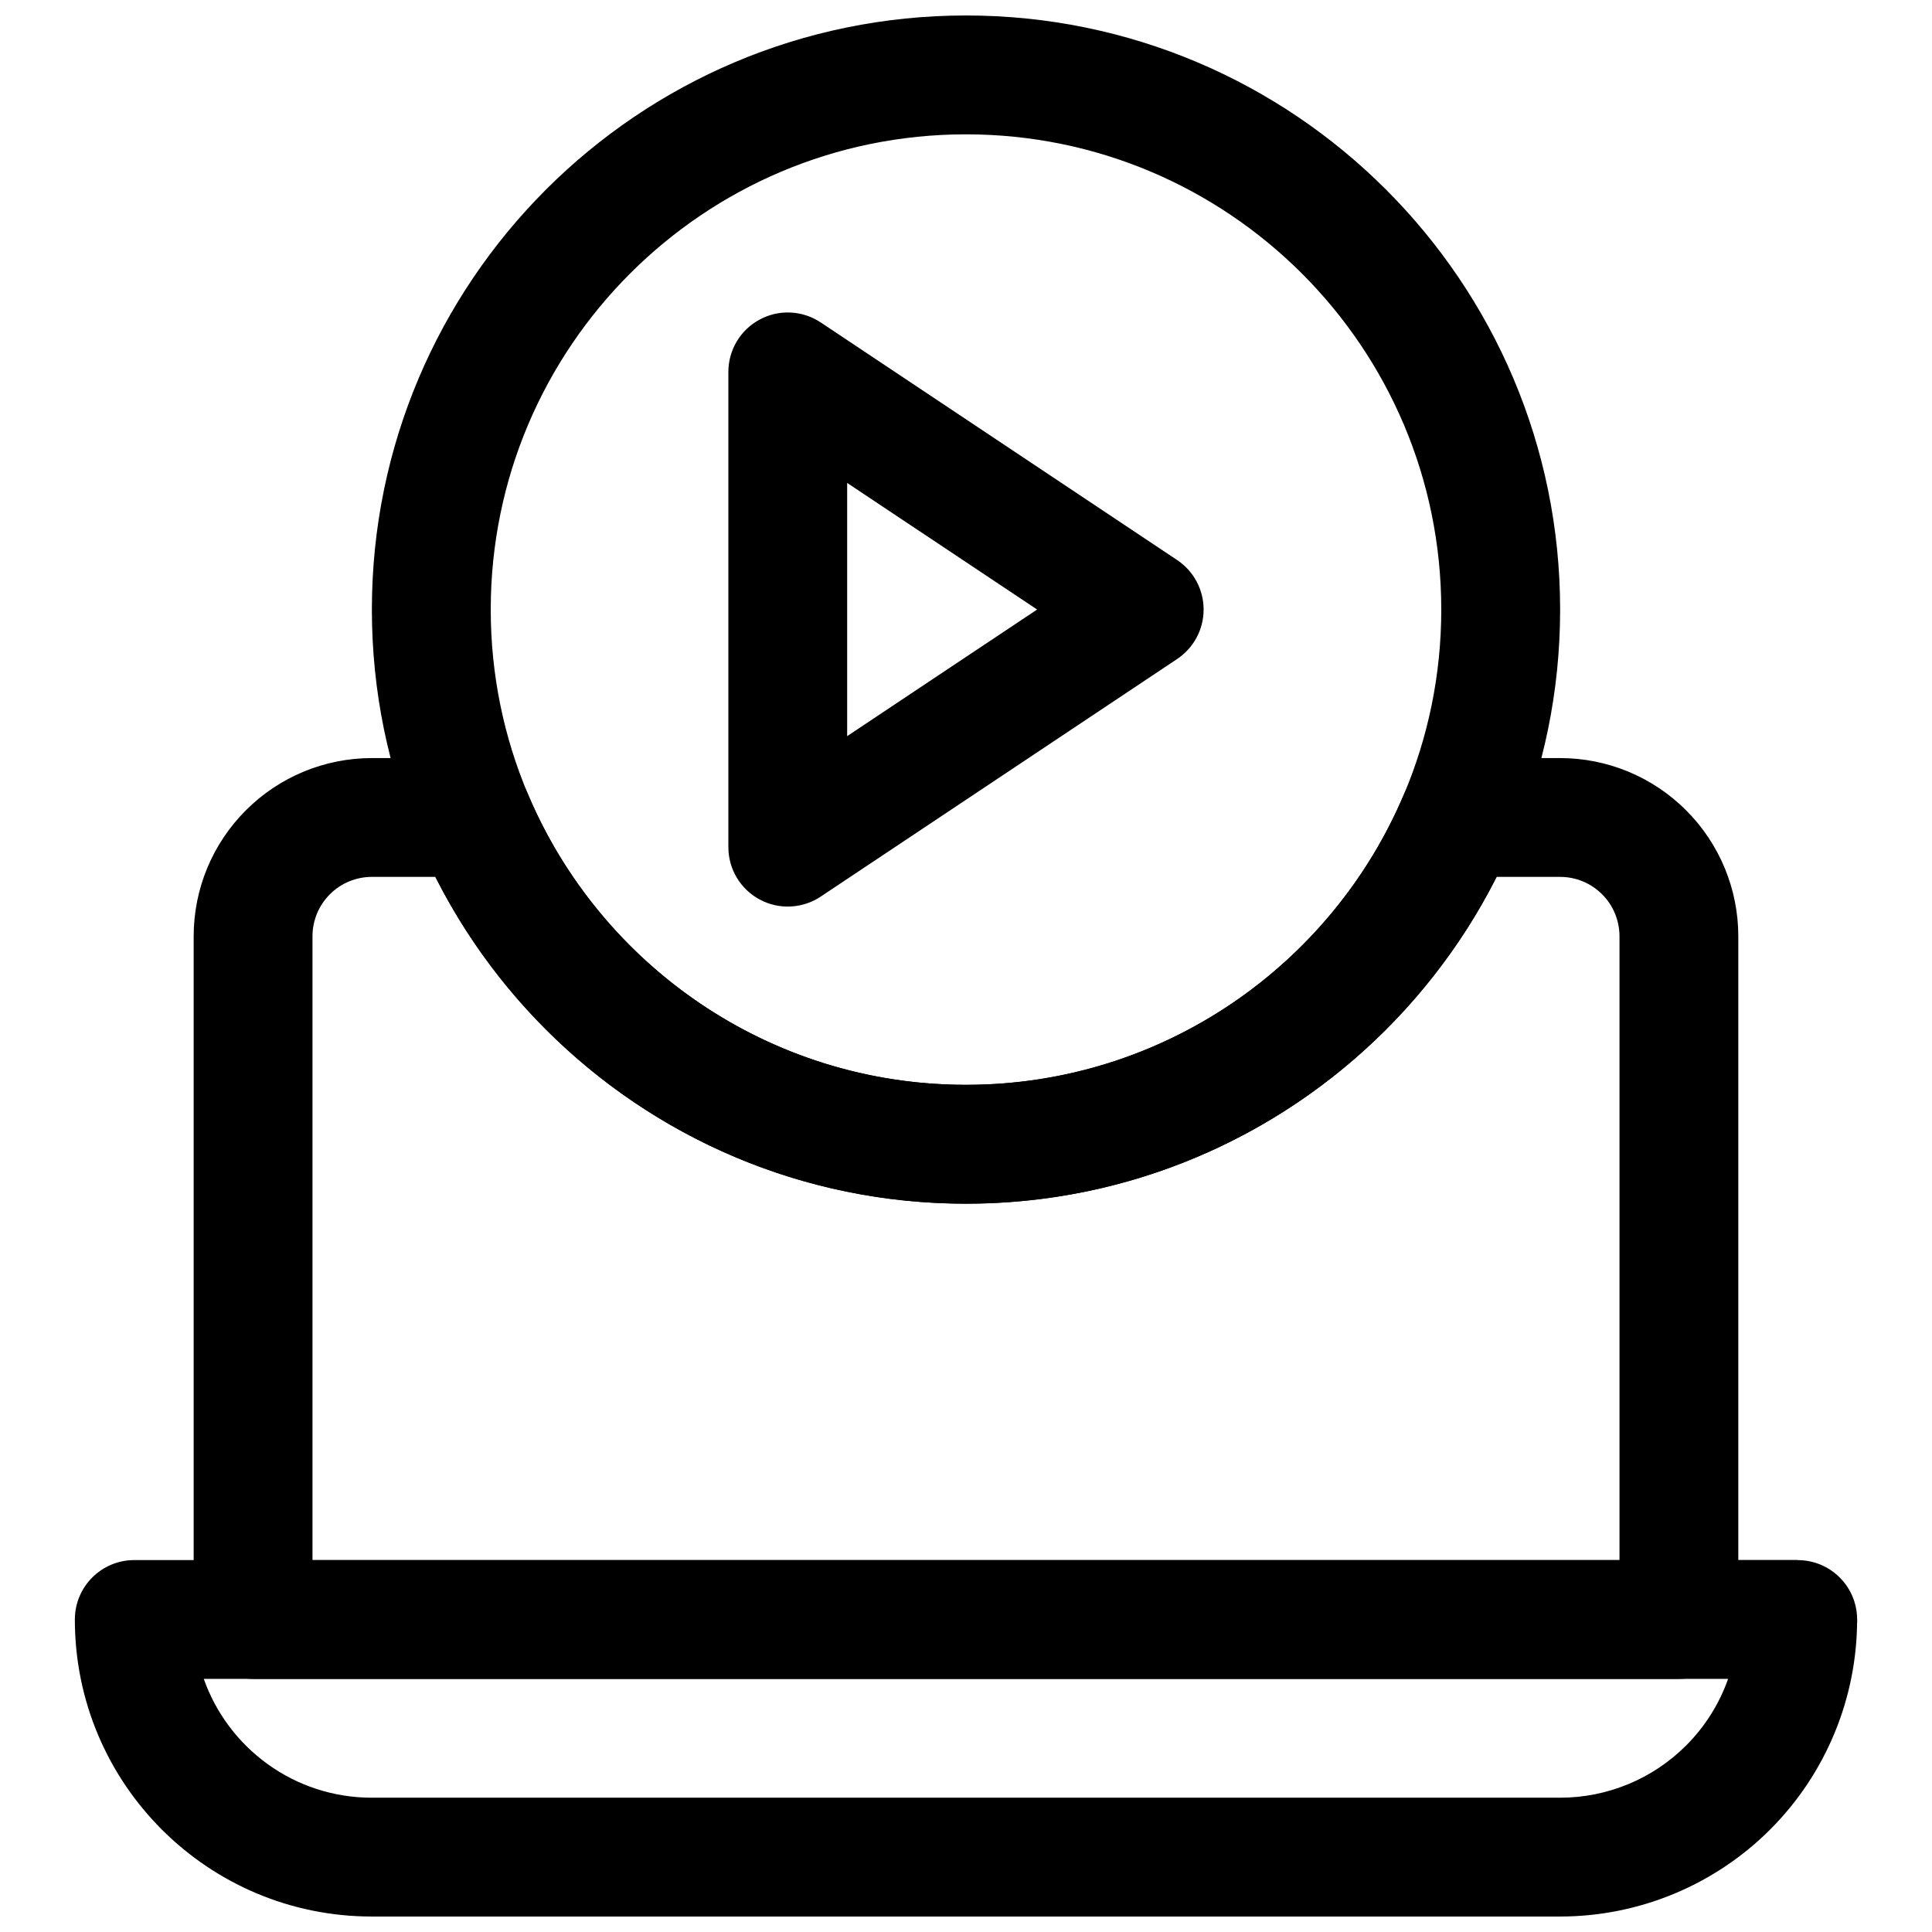 <?xml version="1.0" encoding="UTF-8"?>
<!-- Uploaded to: ICON Repo, www.svgrepo.com, Generator: ICON Repo Mixer Tools -->
<svg width="800px" height="800px" version="1.1" viewBox="144 144 512 512" xmlns="http://www.w3.org/2000/svg">
 <defs>
  <clipPath id="b">
   <path d="m242 148.09h316v314.91h-316z"/>
  </clipPath>
  <clipPath id="a">
   <path d="m163 557h474v94.902h-474z"/>
  </clipPath>
 </defs>
 <path d="m455.97 318.63c4.379-2.922 7-7.832 7-13.098s-2.621-10.176-7-13.102l-94.465-62.973c-4.844-3.227-11.055-3.527-16.164-0.781-5.125 2.731-8.316 8.07-8.316 13.879v125.95c0 5.805 3.191 11.145 8.316 13.879 5.109 2.746 11.32 2.445 16.164-0.781zm-87.465 20.457 50.34-33.555-50.34-33.555z" fill-rule="evenodd"/>
 <g clip-path="url(#b)">
  <path d="m400 148.1c-86.891 0-157.45 70.555-157.45 157.45s70.559 157.45 157.45 157.45c86.887 0 157.45-70.555 157.45-157.45s-70.559-157.45-157.45-157.45zm0 31.5c69.508 0 125.95 56.438 125.95 125.95s-56.438 125.95-125.95 125.95c-69.512 0-125.95-56.438-125.95-125.95s56.438-125.95 125.95-125.95z" fill-rule="evenodd"/>
 </g>
 <g clip-path="url(#a)">
  <path d="m620.41 573.18v-15.742h-440.83c-8.688 0-15.742 7.051-15.742 15.742v0.031c0 43.453 35.234 78.688 78.691 78.688h314.9c20.891 0 40.91-8.297 55.676-23.047 14.762-14.77 23.051-34.797 23.051-55.672zm-18.449 15.742h-403.96c6.477 18.344 23.965 31.488 44.531 31.488h314.9c12.539 0 24.543-4.973 33.41-13.836 5.031-5.023 8.801-11.07 11.125-17.652z" fill-rule="evenodd"/>
 </g>
 <path d="m283.93 354.5c-2.469-5.828-8.168-9.605-14.5-9.605h-26.875c-12.531 0-24.543 4.977-33.391 13.84-8.867 8.848-13.84 20.859-13.84 33.391v181.06c0 8.691 7.055 15.742 15.742 15.742h377.86c8.688 0 15.742-7.051 15.742-15.742v-181.06c0-12.531-4.977-24.543-13.84-33.391-8.848-8.863-20.859-13.84-33.391-13.84h-26.875c-6.332 0-12.031 3.777-14.5 9.605-19.129 45.23-63.922 76.988-116.07 76.988-52.145 0-96.938-31.758-116.07-76.988zm-24.543 21.883h-16.832c-4.172 0-8.188 1.652-11.129 4.613-2.961 2.945-4.613 6.957-4.613 11.129v165.32h346.37v-165.32c0-4.172-1.652-8.184-4.613-11.129-2.941-2.961-6.957-4.613-11.129-4.613h-16.832c-25.945 51.355-79.191 86.594-140.61 86.594-61.418 0-114.66-35.238-140.61-86.594z" fill-rule="evenodd"/>
 <path d="m636.16 573.19c0-4.176-1.652-8.188-4.613-11.133-2.945-2.961-6.957-4.613-11.129-4.613h-15.746v16.602h31.488z" fill-rule="evenodd"/>
</svg>